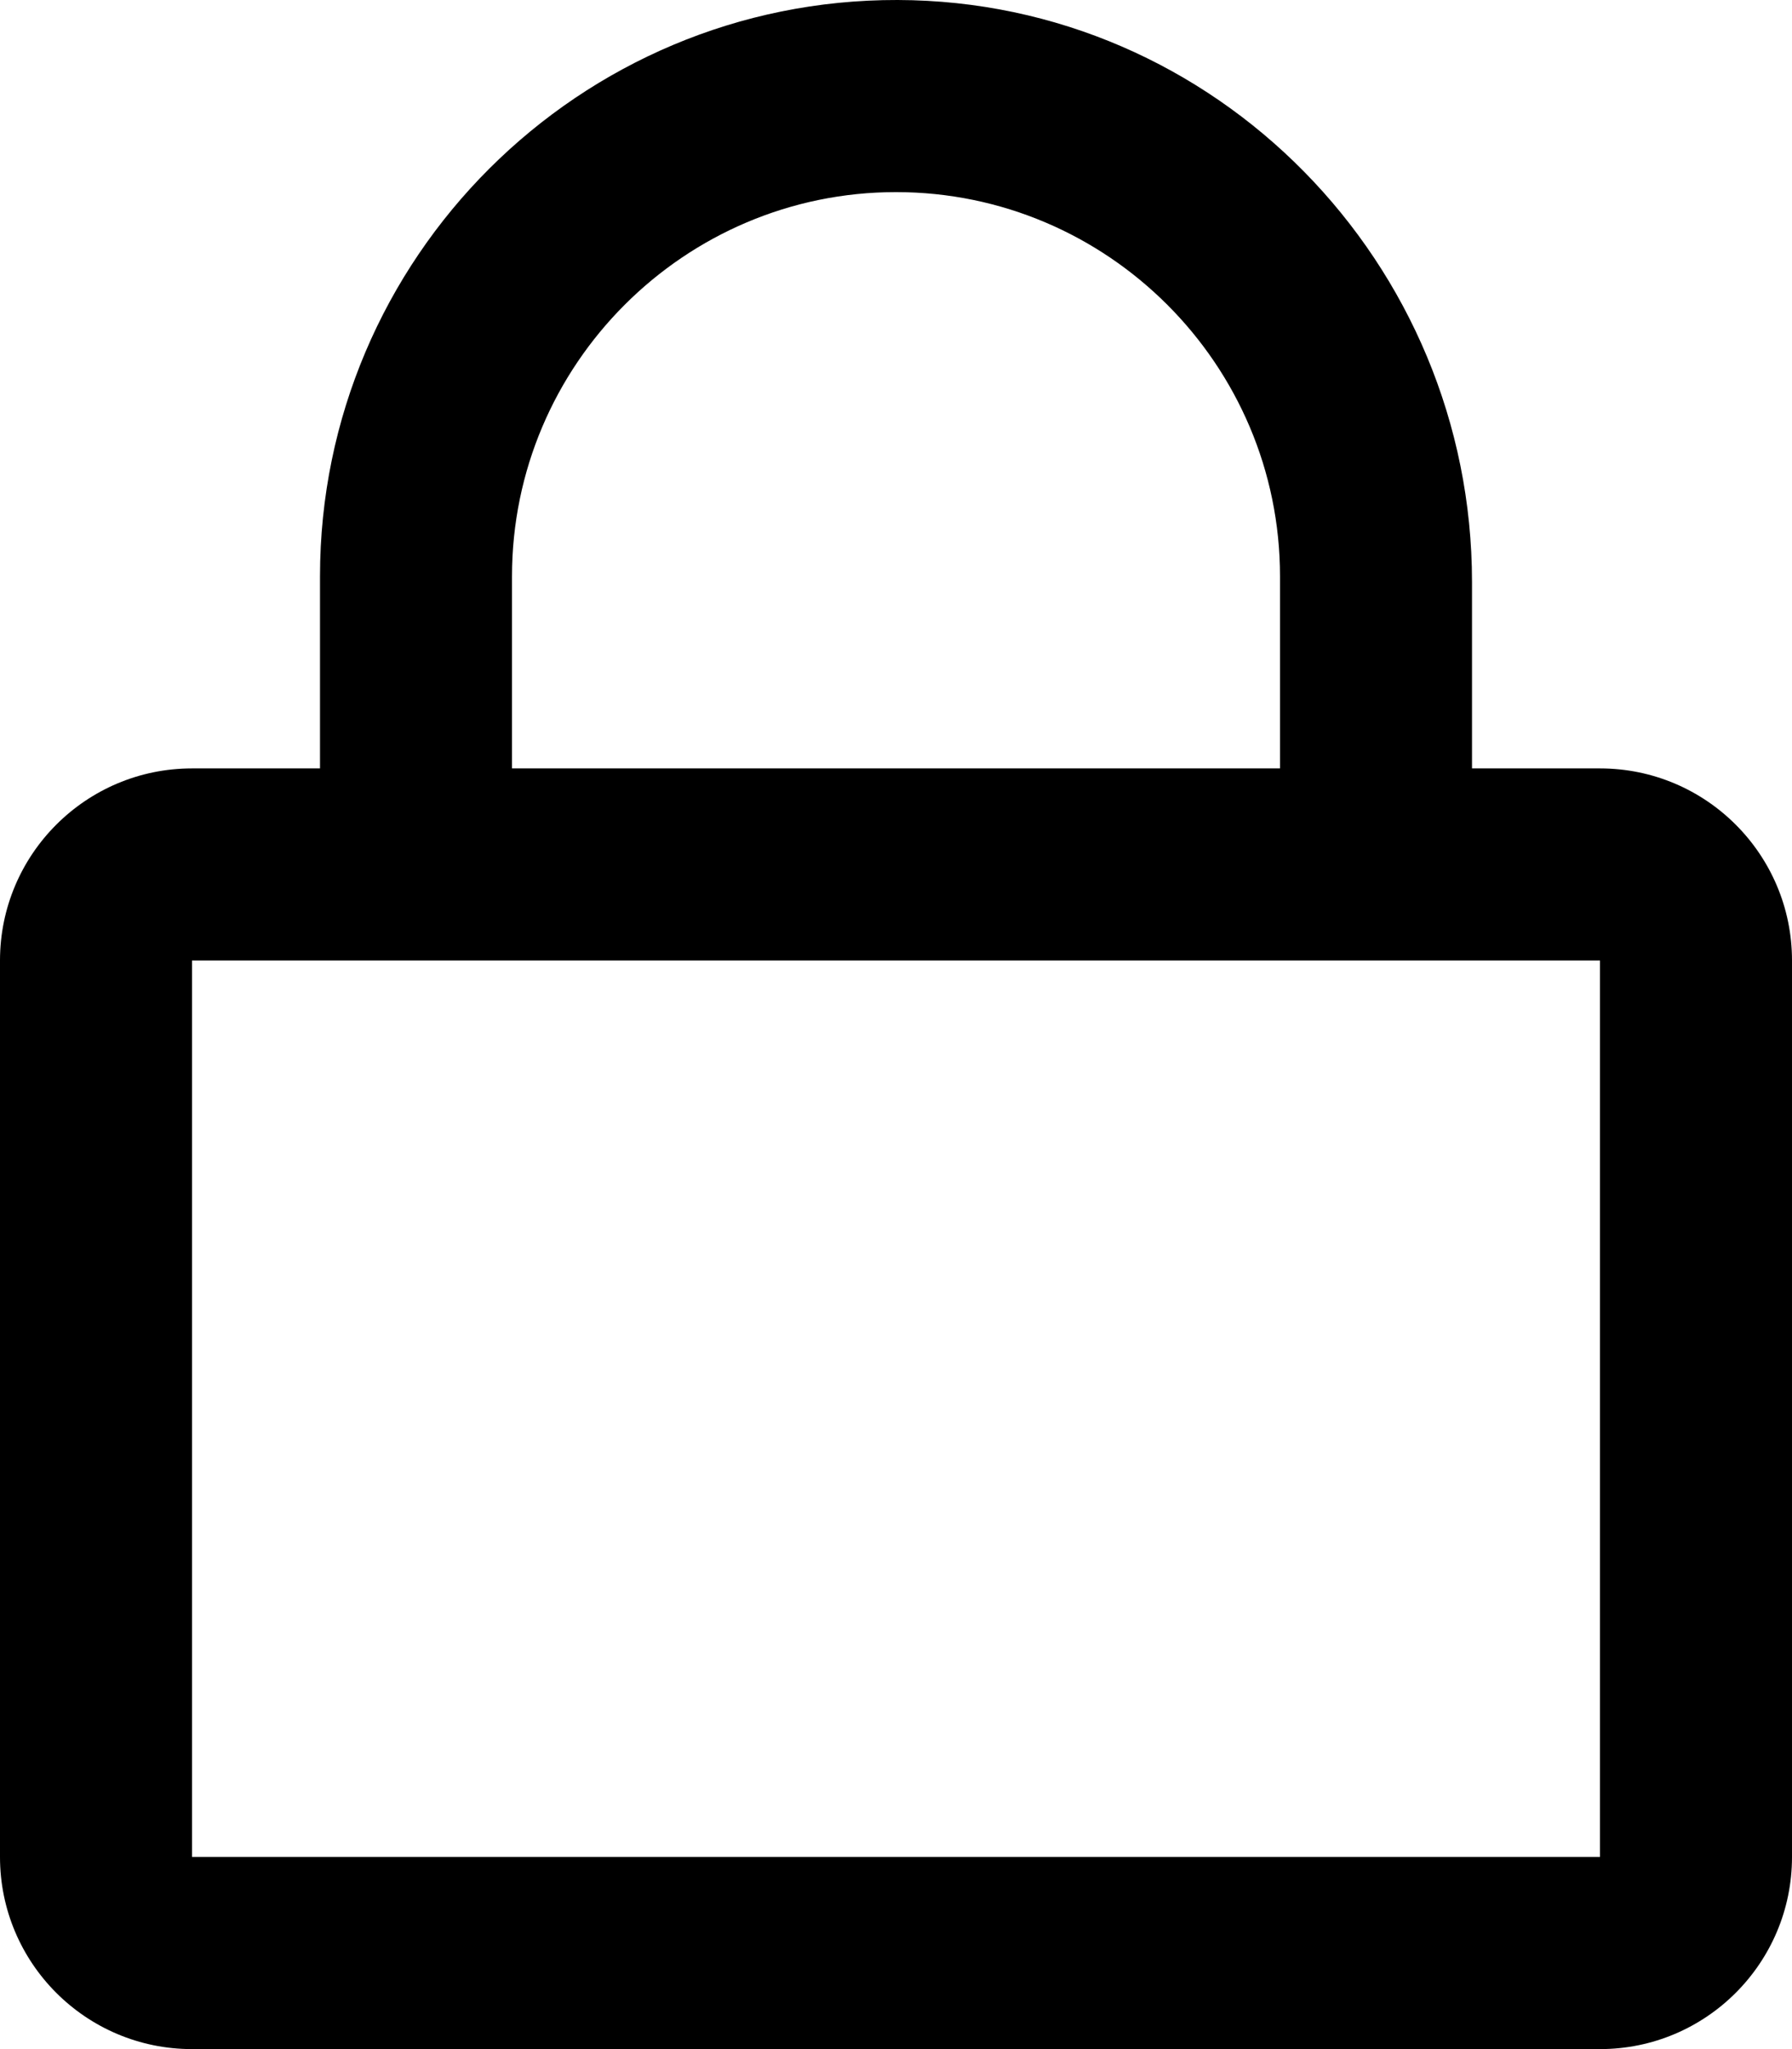 <svg xmlns="http://www.w3.org/2000/svg" viewBox="0 0 448 512"><path d="M400 192h-32v-46.6C368 65.8 304 .2 224.4 0 144.8-.2 80 64.5 80 144v48H48c-26.5 0-48 21.5-48 48v224c0 26.5 21.5 48 48 48h352c26.5 0 48-21.5 48-48V240c0-26.5-21.5-48-48-48zm-272-48c0-52.9 43.1-96 96-96s96 43.1 96 96v48H128v-48zm272 320H48V240h352v224z"/></svg>
<!--
Font Awesome Pro 5.2.0 by @fontawesome - https://fontawesome.com
License - https://fontawesome.com/license (Commercial License)
-->